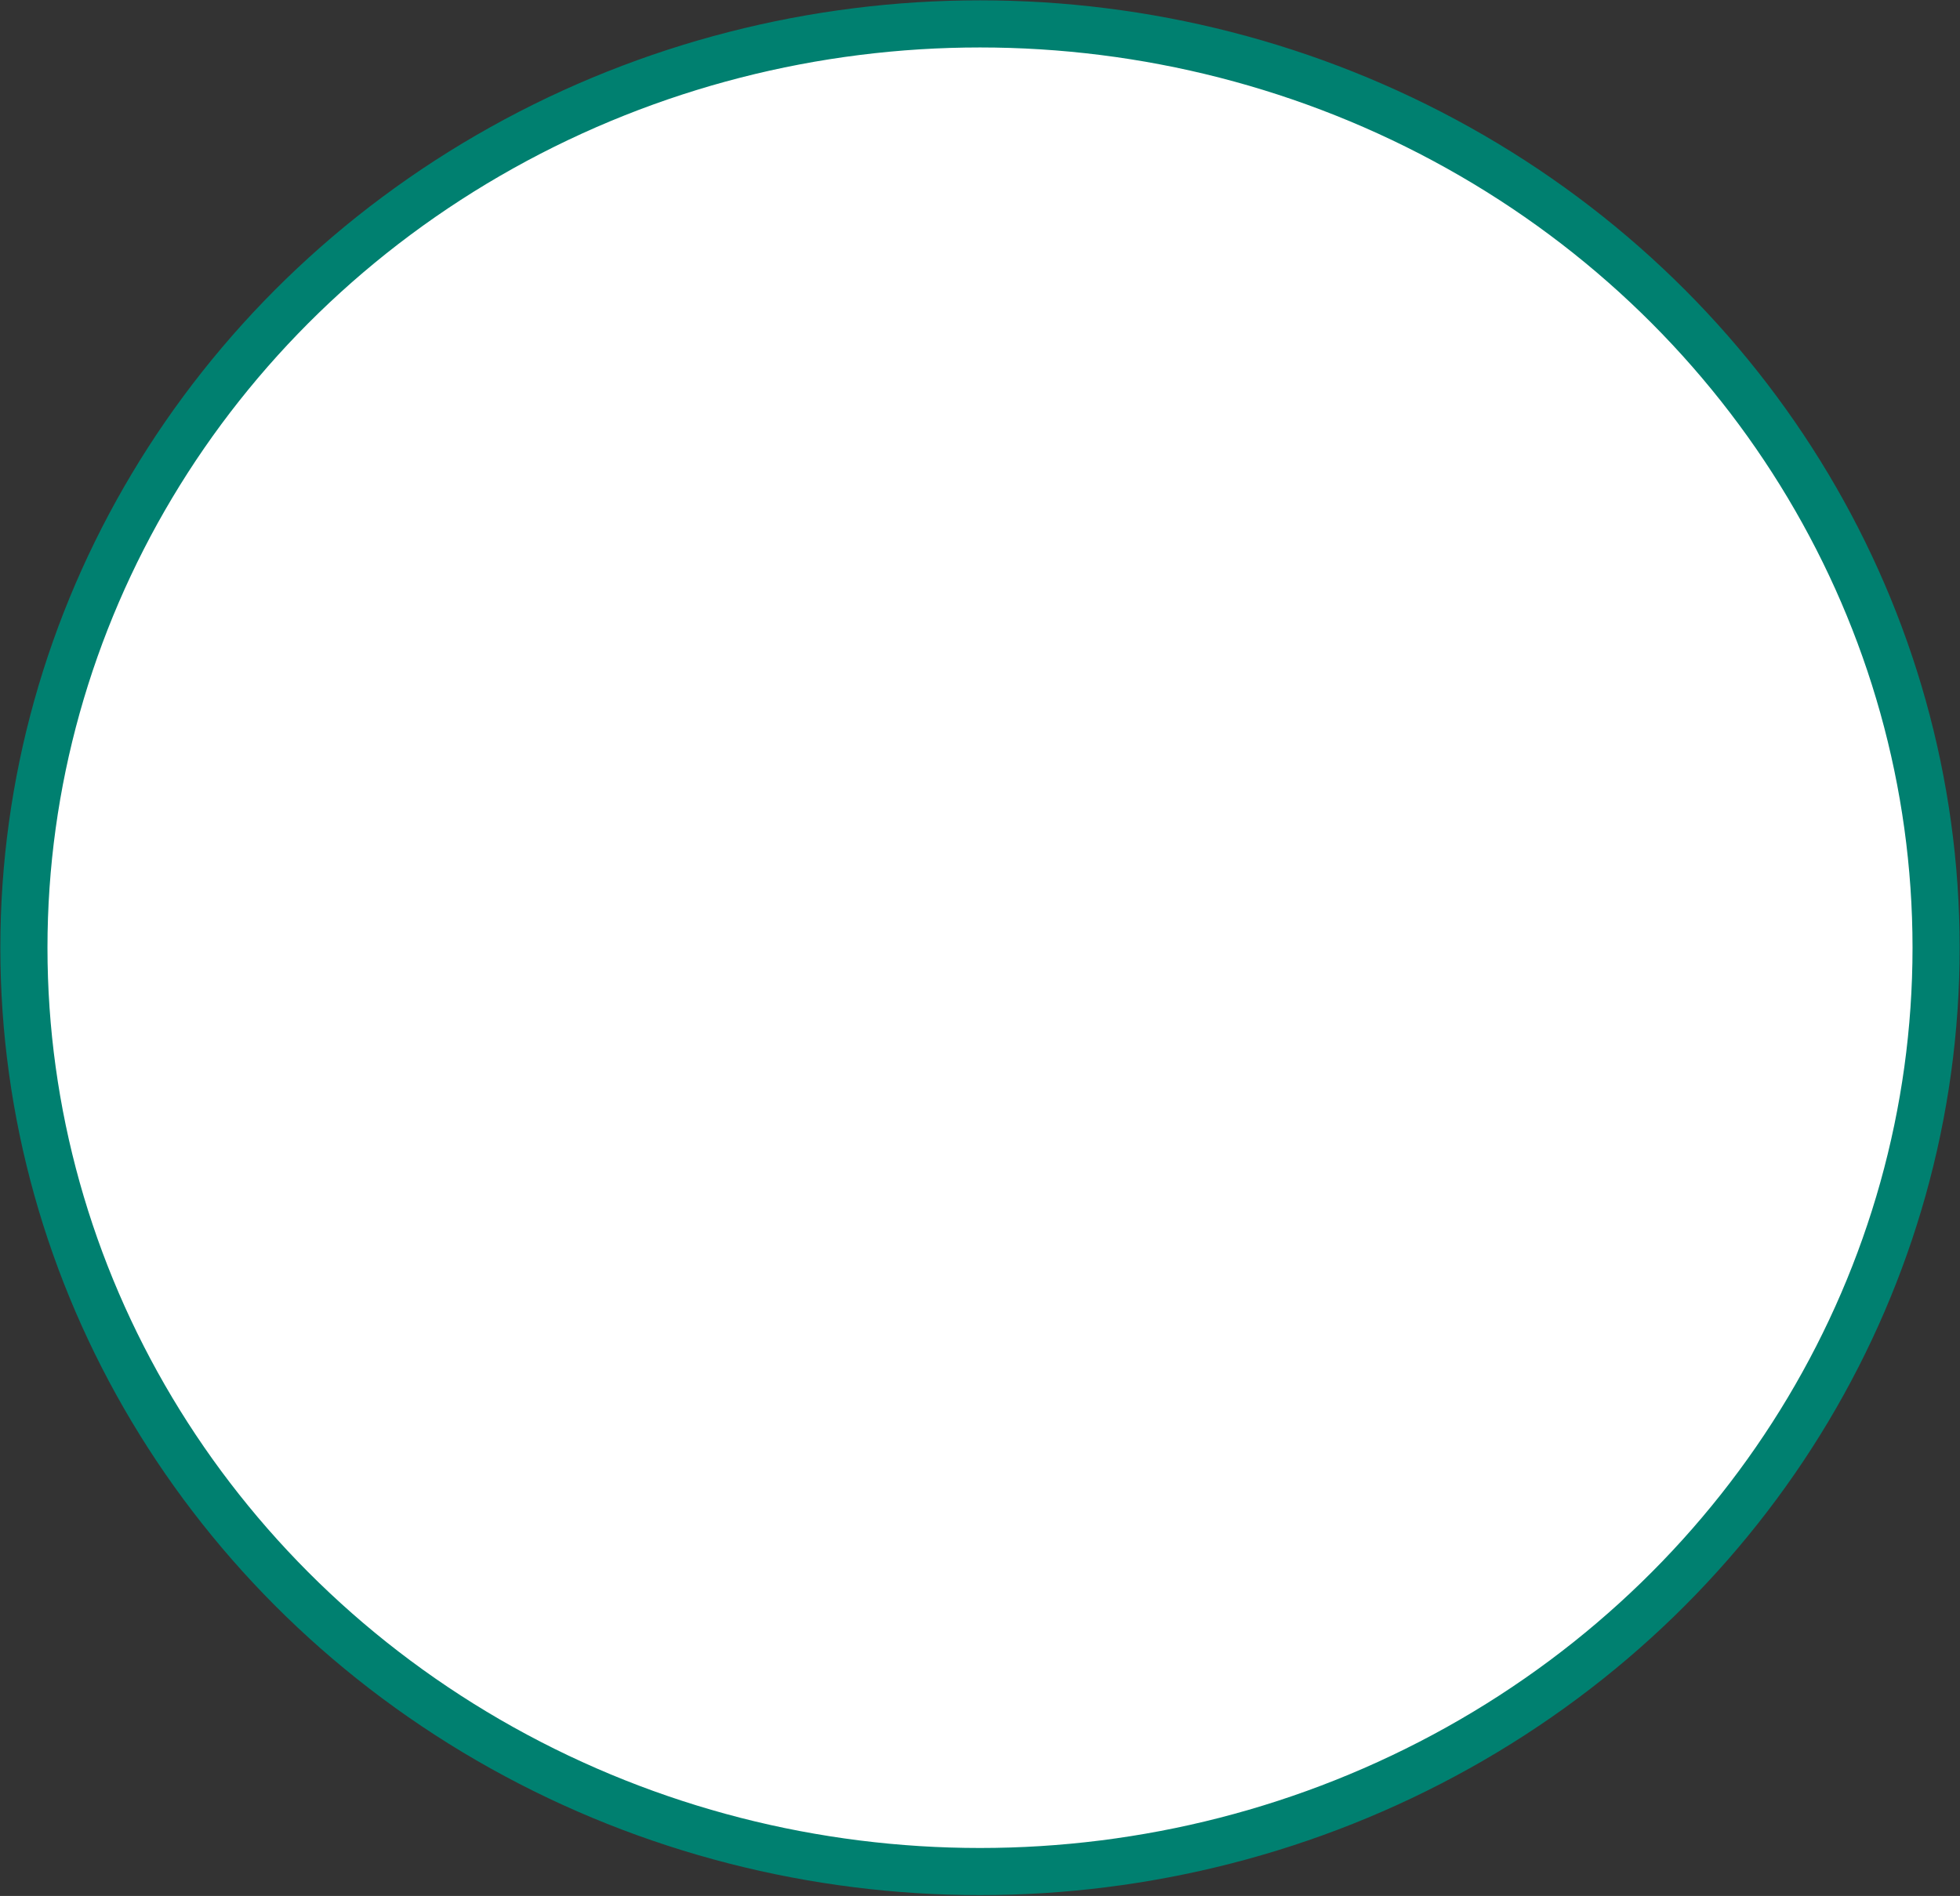 <?xml version="1.0" encoding="UTF-8" standalone="no"?>
<svg
   data-name="レイヤー 2"
   version="1.1"
   viewBox="0 0 41 39.67"
   id="svg4633"
   xmlns="http://www.w3.org/2000/svg"
   xmlns:svg="http://www.w3.org/2000/svg">
  <rect x="0" y="0" width="41" height="39.67" fill="#333333" stroke="none"/>
  <defs
     id="defs4524">
    <style
       id="style4519">.cls-1 {
        fill: #fff;
      }

      .cls-1, .cls-2 {
        stroke: #008070;
      }

      .cls-2 {
        fill: none;
        stroke-width: 2px;
      }</style>
    <clipPath
       id="clipPath3828">
      <g
         id="use4521" />
    </clipPath>
  </defs>
  <g
     fill="#008070"
     font-family="'Yu Gothic'"
     font-size="30.87px"
     stroke-width="0.986"
     text-anchor="middle"
     id="g4621"
     style="display:inline">
    <ellipse
       class="cls-1"
       cx="20.5"
       cy="19.83"
       rx="20"
       ry="19.33"
       display="inline"
       data-name="楕円形 43"
       id="ellipse4538"
       style="display:inline" />
  </g>
</svg>
